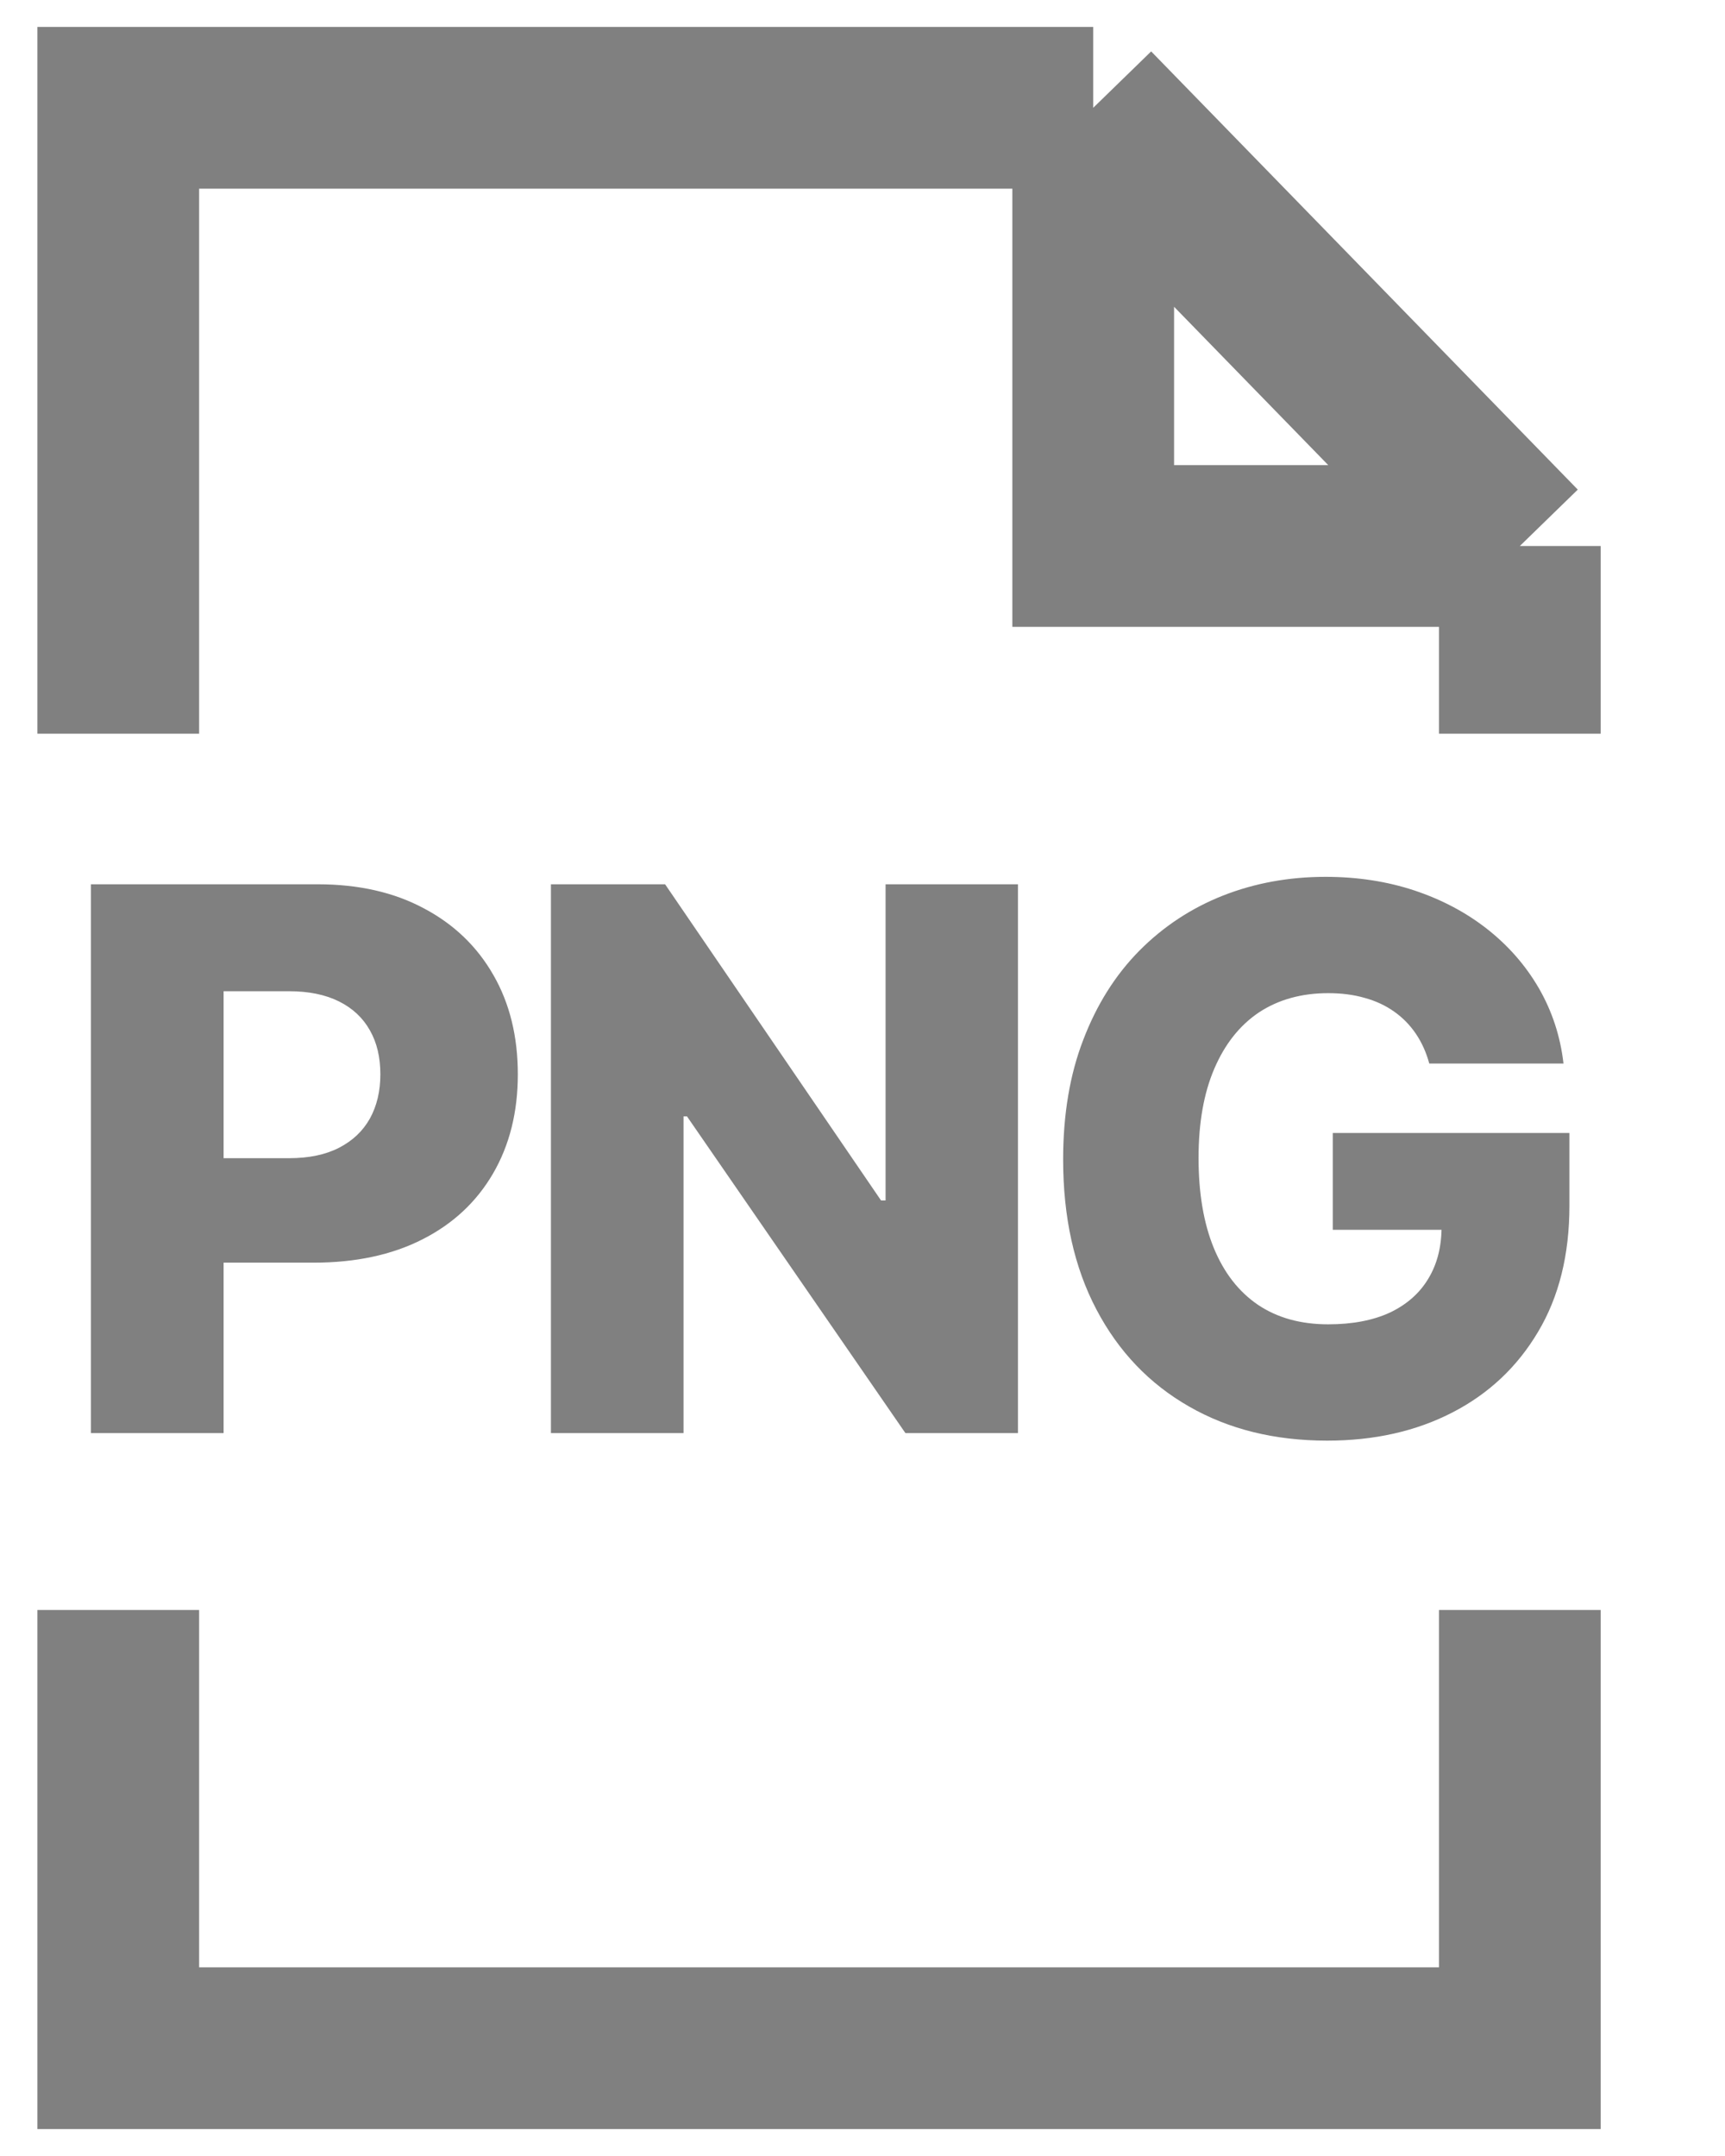 <?xml version="1.0" encoding="utf-8"?>
<svg xmlns="http://www.w3.org/2000/svg" fill="none" height="20" viewBox="0 0 16 20" width="16">
<path d="M0.843 13.294V8.203H2.946C3.327 8.203 3.656 8.278 3.933 8.427C4.211 8.574 4.426 8.781 4.577 9.046C4.728 9.309 4.803 9.616 4.803 9.966C4.803 10.317 4.726 10.624 4.572 10.888C4.419 11.15 4.202 11.353 3.918 11.497C3.635 11.641 3.298 11.713 2.909 11.713H1.611V10.744H2.68C2.866 10.744 3.021 10.711 3.145 10.647C3.271 10.582 3.366 10.492 3.431 10.376C3.496 10.258 3.528 10.121 3.528 9.966C3.528 9.808 3.496 9.672 3.431 9.558C3.366 9.442 3.271 9.353 3.145 9.29C3.019 9.227 2.864 9.195 2.68 9.195H2.074V13.294H0.843ZM9.442 8.203V13.294H8.398L6.372 10.356H6.34V13.294H5.11V8.203H6.169L8.172 11.136H8.214V8.203H9.442ZM13.257 9.866C13.229 9.762 13.187 9.67 13.133 9.59C13.078 9.509 13.011 9.44 12.931 9.384C12.852 9.328 12.761 9.285 12.658 9.257C12.555 9.227 12.442 9.213 12.32 9.213C12.073 9.213 11.859 9.272 11.678 9.391C11.499 9.511 11.361 9.685 11.263 9.914C11.166 10.14 11.117 10.416 11.117 10.741C11.117 11.068 11.164 11.346 11.258 11.576C11.353 11.807 11.489 11.982 11.668 12.104C11.848 12.225 12.065 12.285 12.32 12.285C12.545 12.285 12.736 12.248 12.892 12.176C13.049 12.101 13.168 11.996 13.249 11.86C13.331 11.724 13.371 11.564 13.371 11.38L13.6 11.408H12.362V10.51H14.557V11.184C14.557 11.639 14.46 12.03 14.266 12.355C14.074 12.679 13.809 12.929 13.471 13.103C13.134 13.277 12.747 13.364 12.31 13.364C11.824 13.364 11.398 13.259 11.03 13.048C10.662 12.838 10.375 12.538 10.17 12.148C9.964 11.757 9.861 11.293 9.861 10.756C9.861 10.339 9.923 9.968 10.048 9.645C10.172 9.32 10.345 9.045 10.567 8.82C10.791 8.594 11.05 8.424 11.343 8.308C11.638 8.192 11.955 8.134 12.295 8.134C12.59 8.134 12.864 8.176 13.118 8.26C13.373 8.345 13.598 8.464 13.794 8.618C13.991 8.773 14.151 8.956 14.274 9.168C14.396 9.38 14.473 9.613 14.502 9.866H13.257Z" fill="#808080"/>
<path d="M14.097 6.806V5.065M14.097 5.065L10.14 1M14.097 5.065H10.14V1M10.14 1H1.097V6.806M14.097 14.935V19H1.097V14.935" stroke="#808080" stroke-width="1.5"/>
</svg>